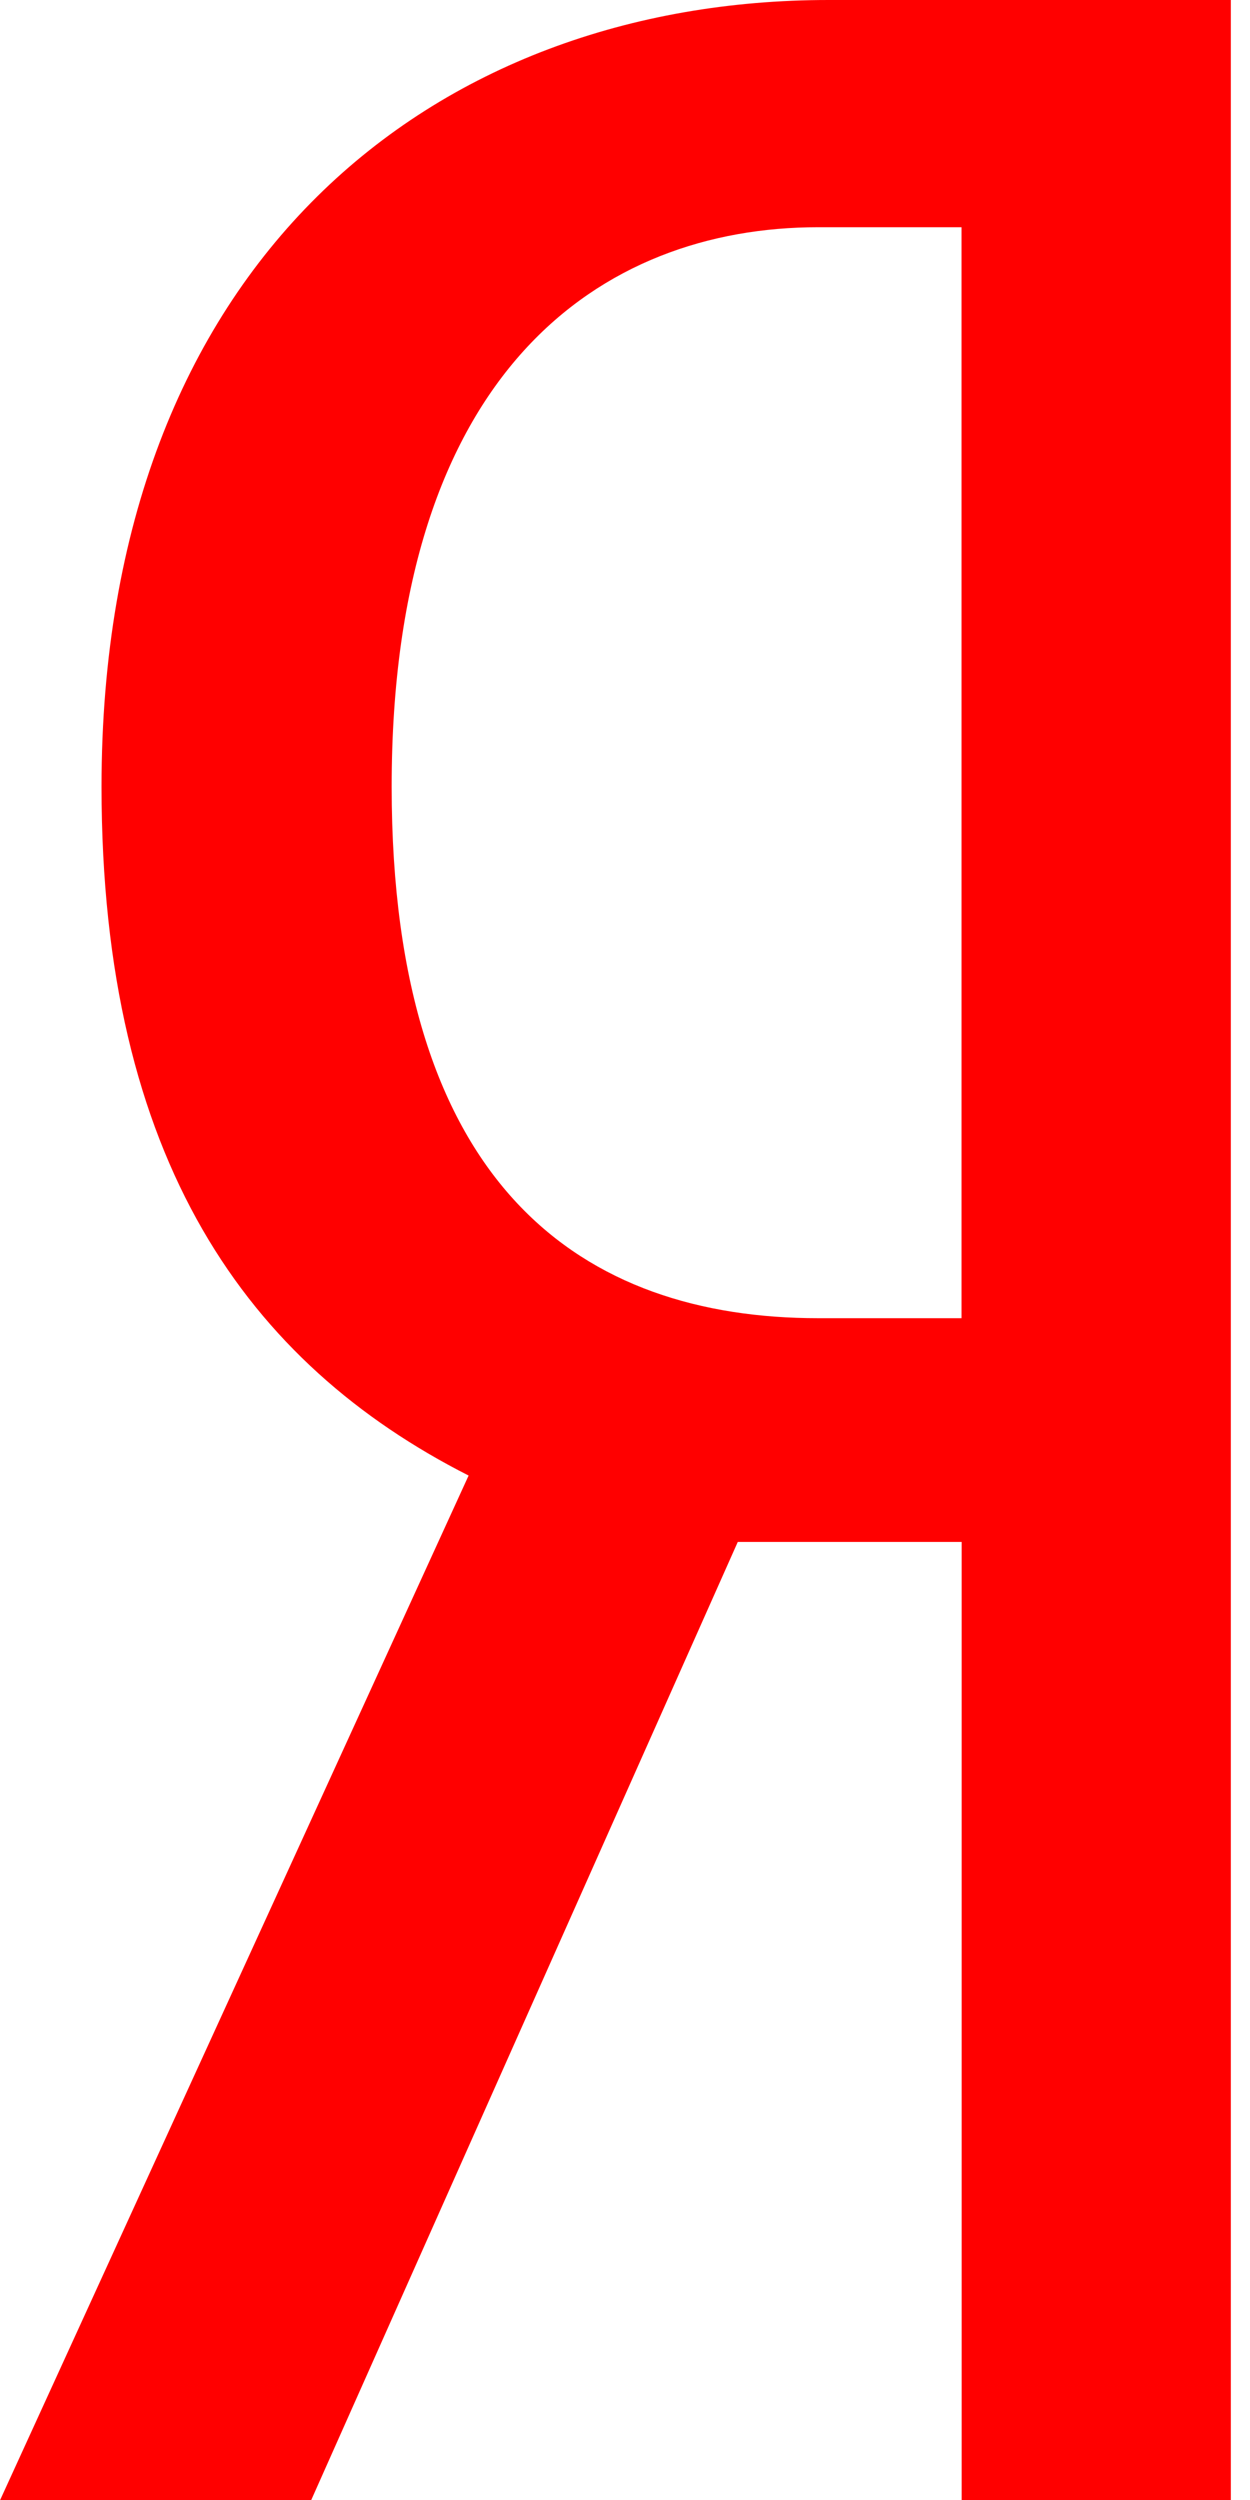 <svg height="18" viewBox="0 0 9 18" width="9" xmlns="http://www.w3.org/2000/svg"><path d="m21.923 12.636h-1.032c-1.561 0-3.071 1.032-3.071 4.028 0 2.895 1.385 3.827 3.071 3.827h1.032zm-1.611 9.466-3.071 6.898h-2.24l3.373-7.376c-1.586-.806-2.643-2.266-2.643-4.96 0-3.776 2.392-5.664 5.236-5.664h2.895v18h-1.938v-6.898z" fill="#f00" fill-rule="evenodd" transform="translate(-15 -11)"/></svg>